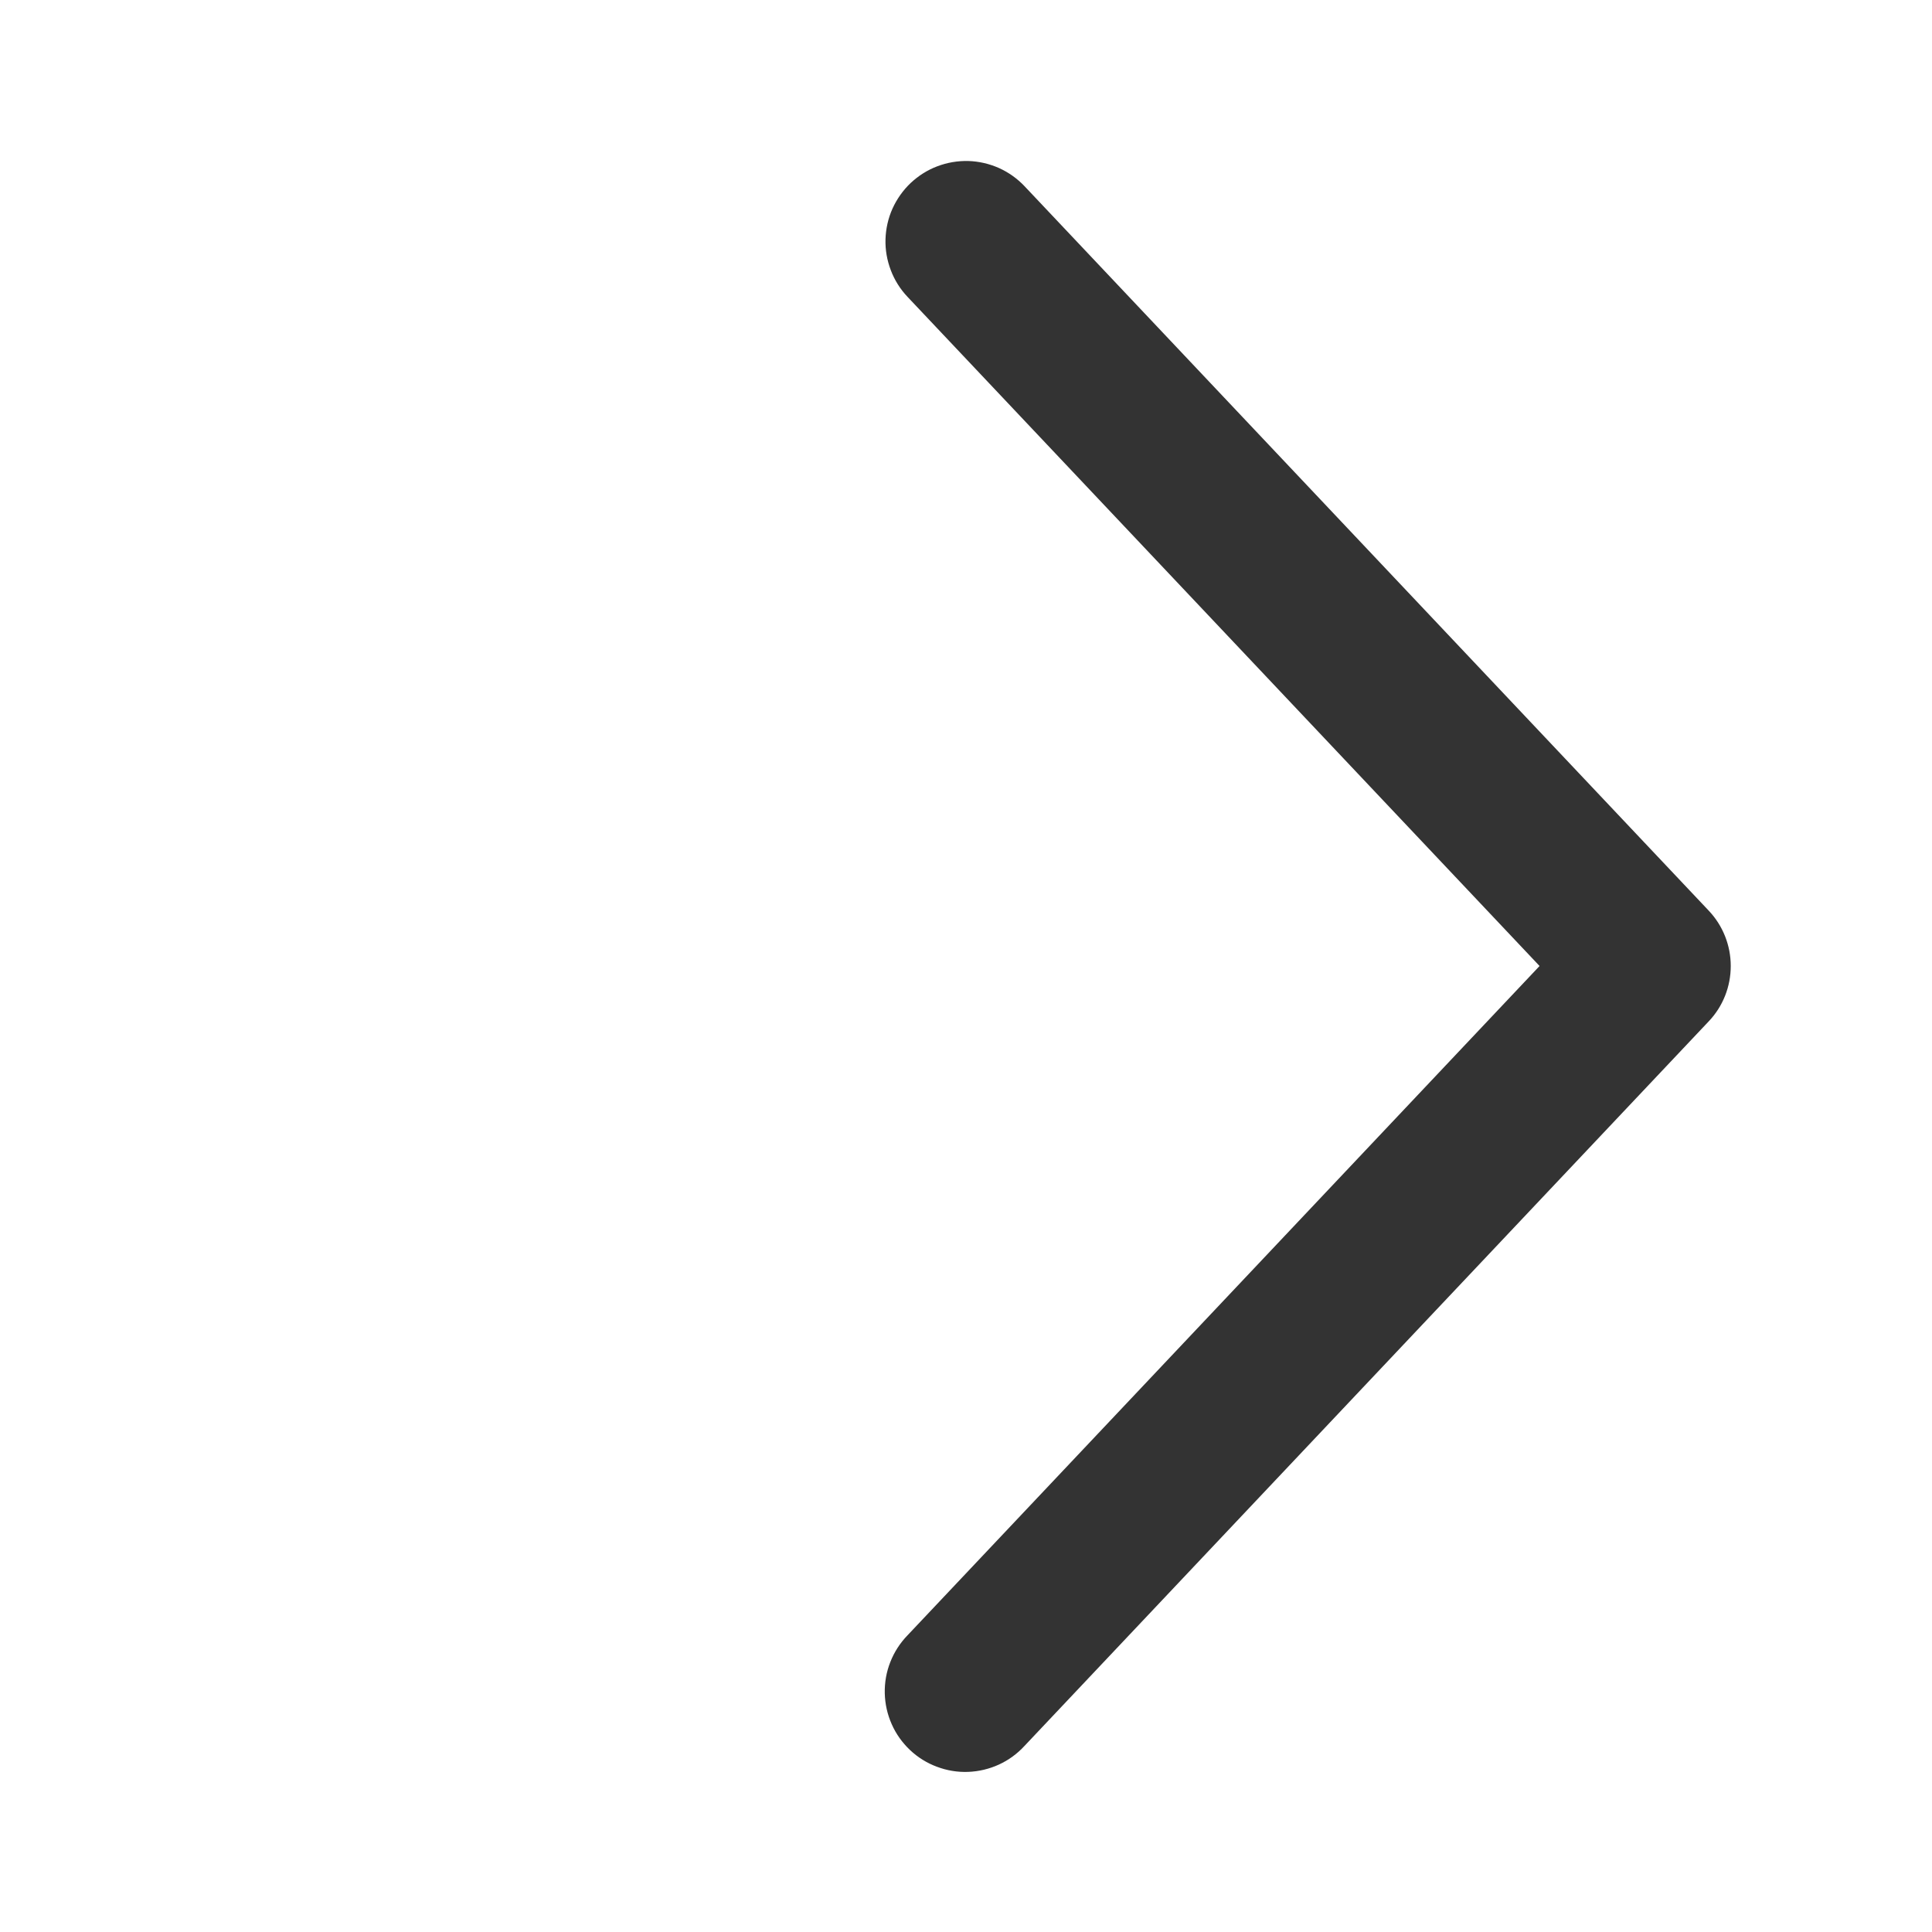 <svg width="24" height="24" viewBox="0 0 24 24" fill="none" xmlns="http://www.w3.org/2000/svg">
<g id="fluent:ios-arrow-24-filled">
<path id="Vector" d="M11.273 3.687C11.183 3.592 11.112 3.479 11.066 3.357C11.019 3.234 10.996 3.103 11 2.972C11.004 2.841 11.033 2.711 11.087 2.591C11.141 2.472 11.218 2.363 11.313 2.273C11.409 2.183 11.521 2.112 11.643 2.066C11.766 2.019 11.897 1.997 12.028 2C12.16 2.004 12.289 2.034 12.409 2.087C12.529 2.141 12.637 2.218 12.727 2.313L21.227 11.313C21.403 11.499 21.5 11.745 21.5 12C21.5 12.256 21.403 12.502 21.227 12.687L12.727 21.688C12.637 21.786 12.529 21.865 12.409 21.92C12.289 21.975 12.159 22.006 12.026 22.011C11.894 22.016 11.762 21.994 11.638 21.947C11.514 21.901 11.4 21.83 11.304 21.739C11.208 21.648 11.13 21.539 11.077 21.418C11.023 21.297 10.994 21.166 10.991 21.034C10.988 20.901 11.011 20.769 11.06 20.646C11.108 20.523 11.181 20.41 11.273 20.315L19.125 12L11.273 3.687Z" fill="#333333"/>
</g>
</svg>
